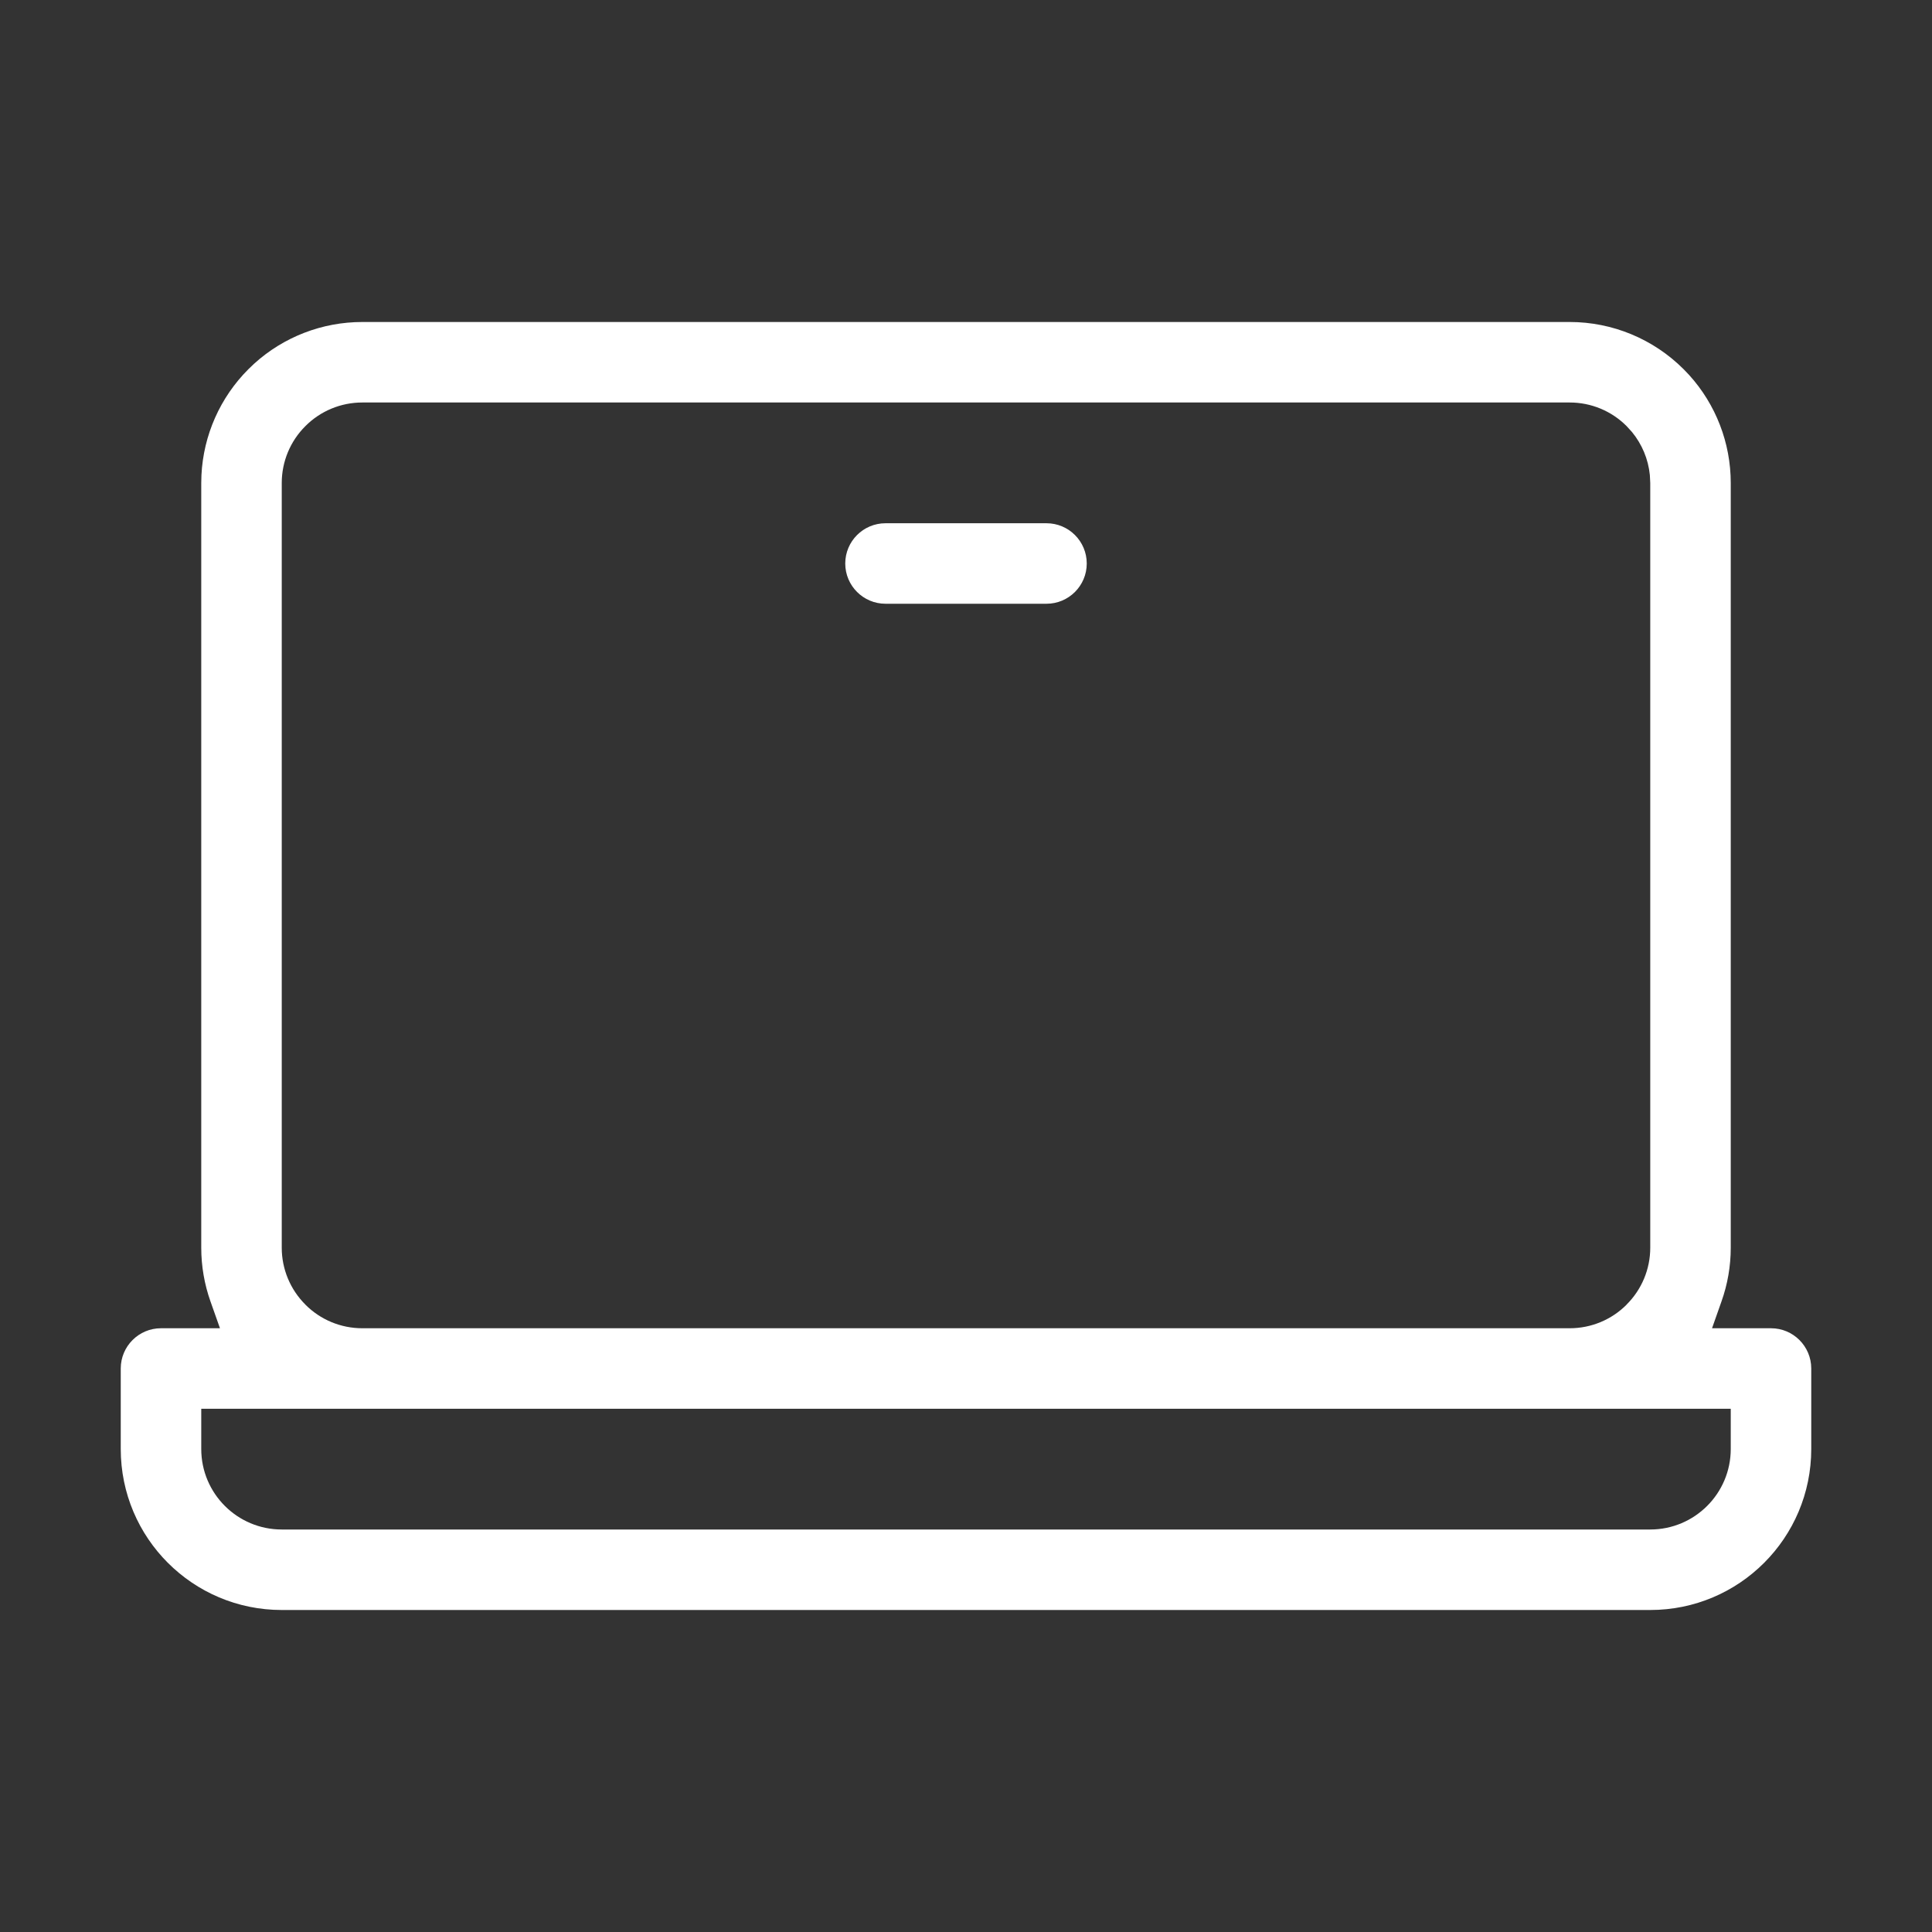 <svg width="48" height="48" viewBox="0 0 48 48" fill="none" xmlns="http://www.w3.org/2000/svg">
<rect x="0" y="0" width="48" height="48" fill="#333333" stroke="none"/>
<path d="M39 8C40.061 8 41.078 8.422 41.828 9.172L41.965 9.315C42.63 10.049 43 11.005 43 12V31C43 31.458 42.921 31.909 42.77 32.333L42.535 33H44C44.552 33 45 33.448 45 34V36C45 38.21 43.21 40 41 40H7C4.79 40 3 38.21 3 36V34C3 33.448 3.448 33 4 33H5.465L5.229 32.333C5.079 31.909 5 31.458 5 31V12L5.005 11.802C5.054 10.813 5.468 9.875 6.172 9.172L6.315 9.035C7.049 8.37 8.005 8 9 8H39ZM5 35V36C5 37.104 5.896 38 7 38H41C42.104 38 43 37.104 43 36V35H5ZM9 10C8.47 10 7.962 10.21 7.588 10.586C7.211 10.96 7 11.469 7 12V31C7 31.529 7.211 32.037 7.586 32.411V32.412C7.96 32.789 8.469 33 9 33H39C39.531 33 40.04 32.789 40.414 32.412L40.413 32.411C40.789 32.037 41 31.53 41 31V12L40.99 11.802C40.951 11.409 40.796 11.037 40.545 10.732L40.412 10.586C40.038 10.21 39.53 10 39 10H9ZM26 13C26.552 13 27 13.448 27 14C27 14.552 26.552 15 26 15H22C21.448 15 21 14.552 21 14C21 13.448 21.448 13 22 13H26Z" fill="white"/>
</svg>
